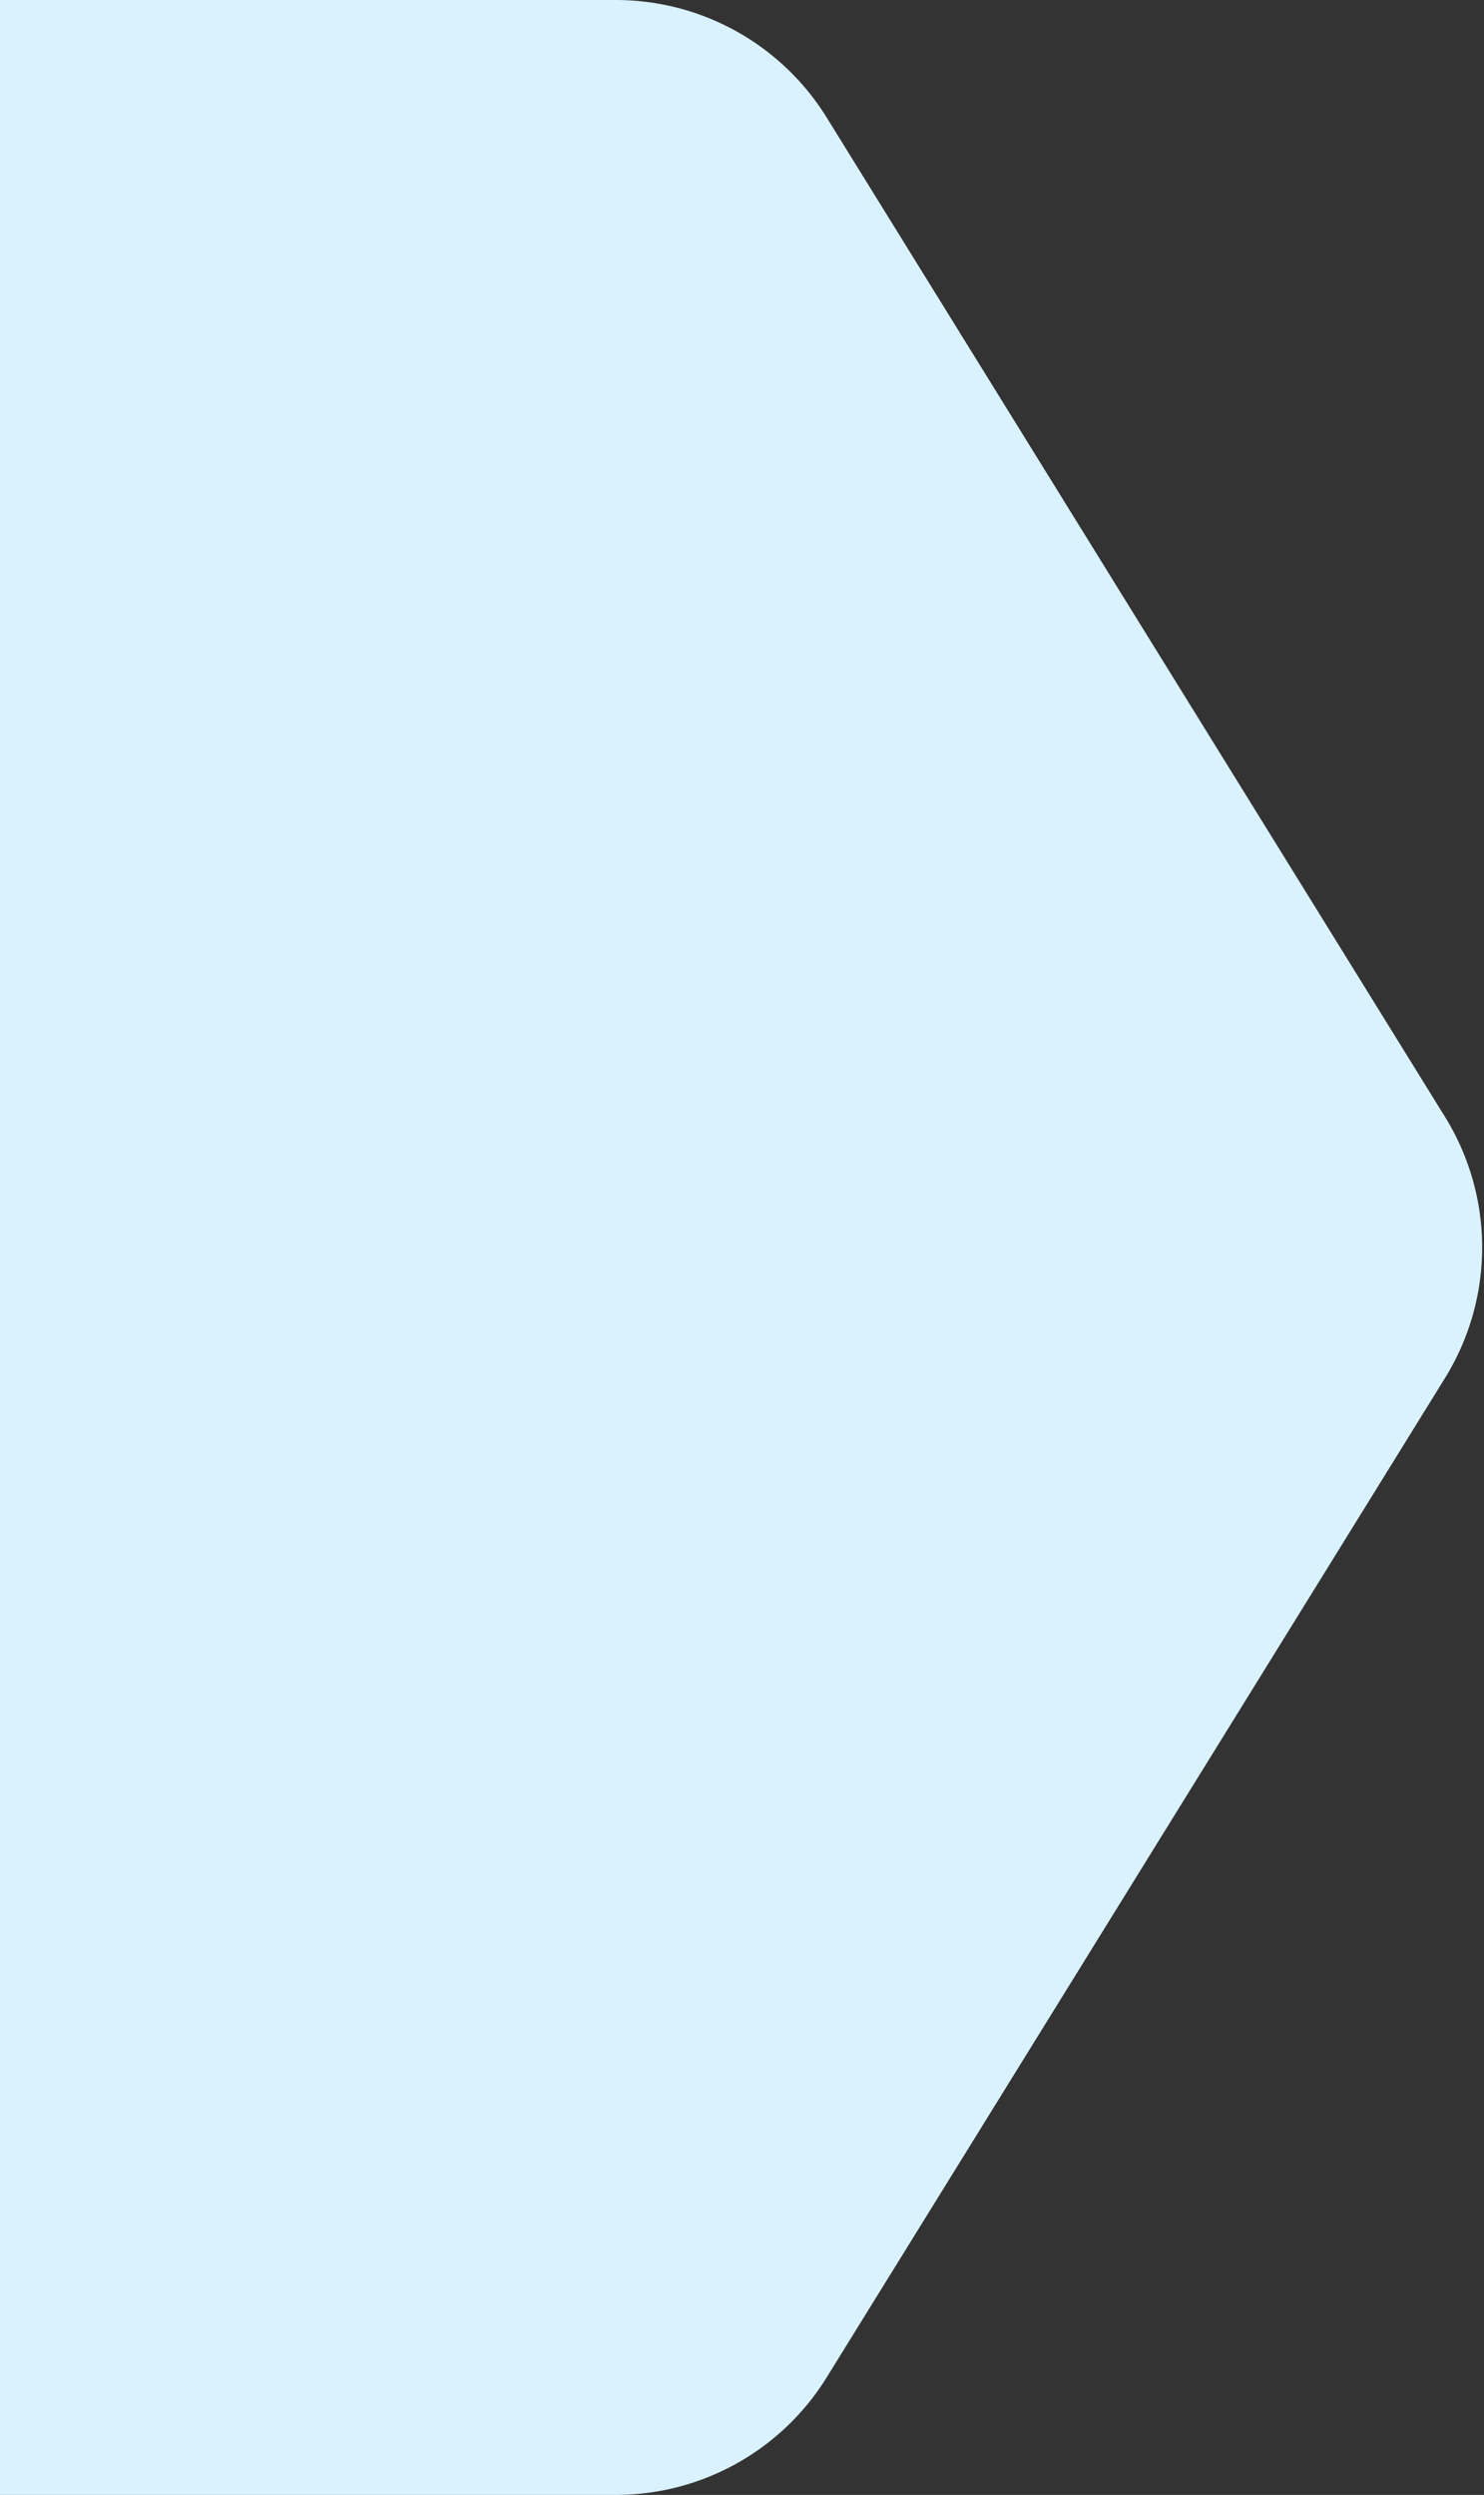 <svg xmlns="http://www.w3.org/2000/svg" width="213" height="358" viewBox="0 0 213 358">
    <rect x="0" y="0" width="213" height="358" fill="#333333" stroke="none"/>
    <path fill="#D9F2FD" fill-rule="nonzero" d="M118.656 16.865l88.75 143.4a35.6 35.6 0 0 1 0 37.47l-88.75 143.4A35.6 35.6 0 0 1 88.384 358H-82.819a35.6 35.6 0 0 1-30.807-17.76l-83.043-143.4a35.6 35.6 0 0 1 0-35.68l83.043-143.4A35.6 35.6 0 0 1-82.819 0H88.384a35.6 35.6 0 0 1 30.272 16.865z"/>
</svg>
